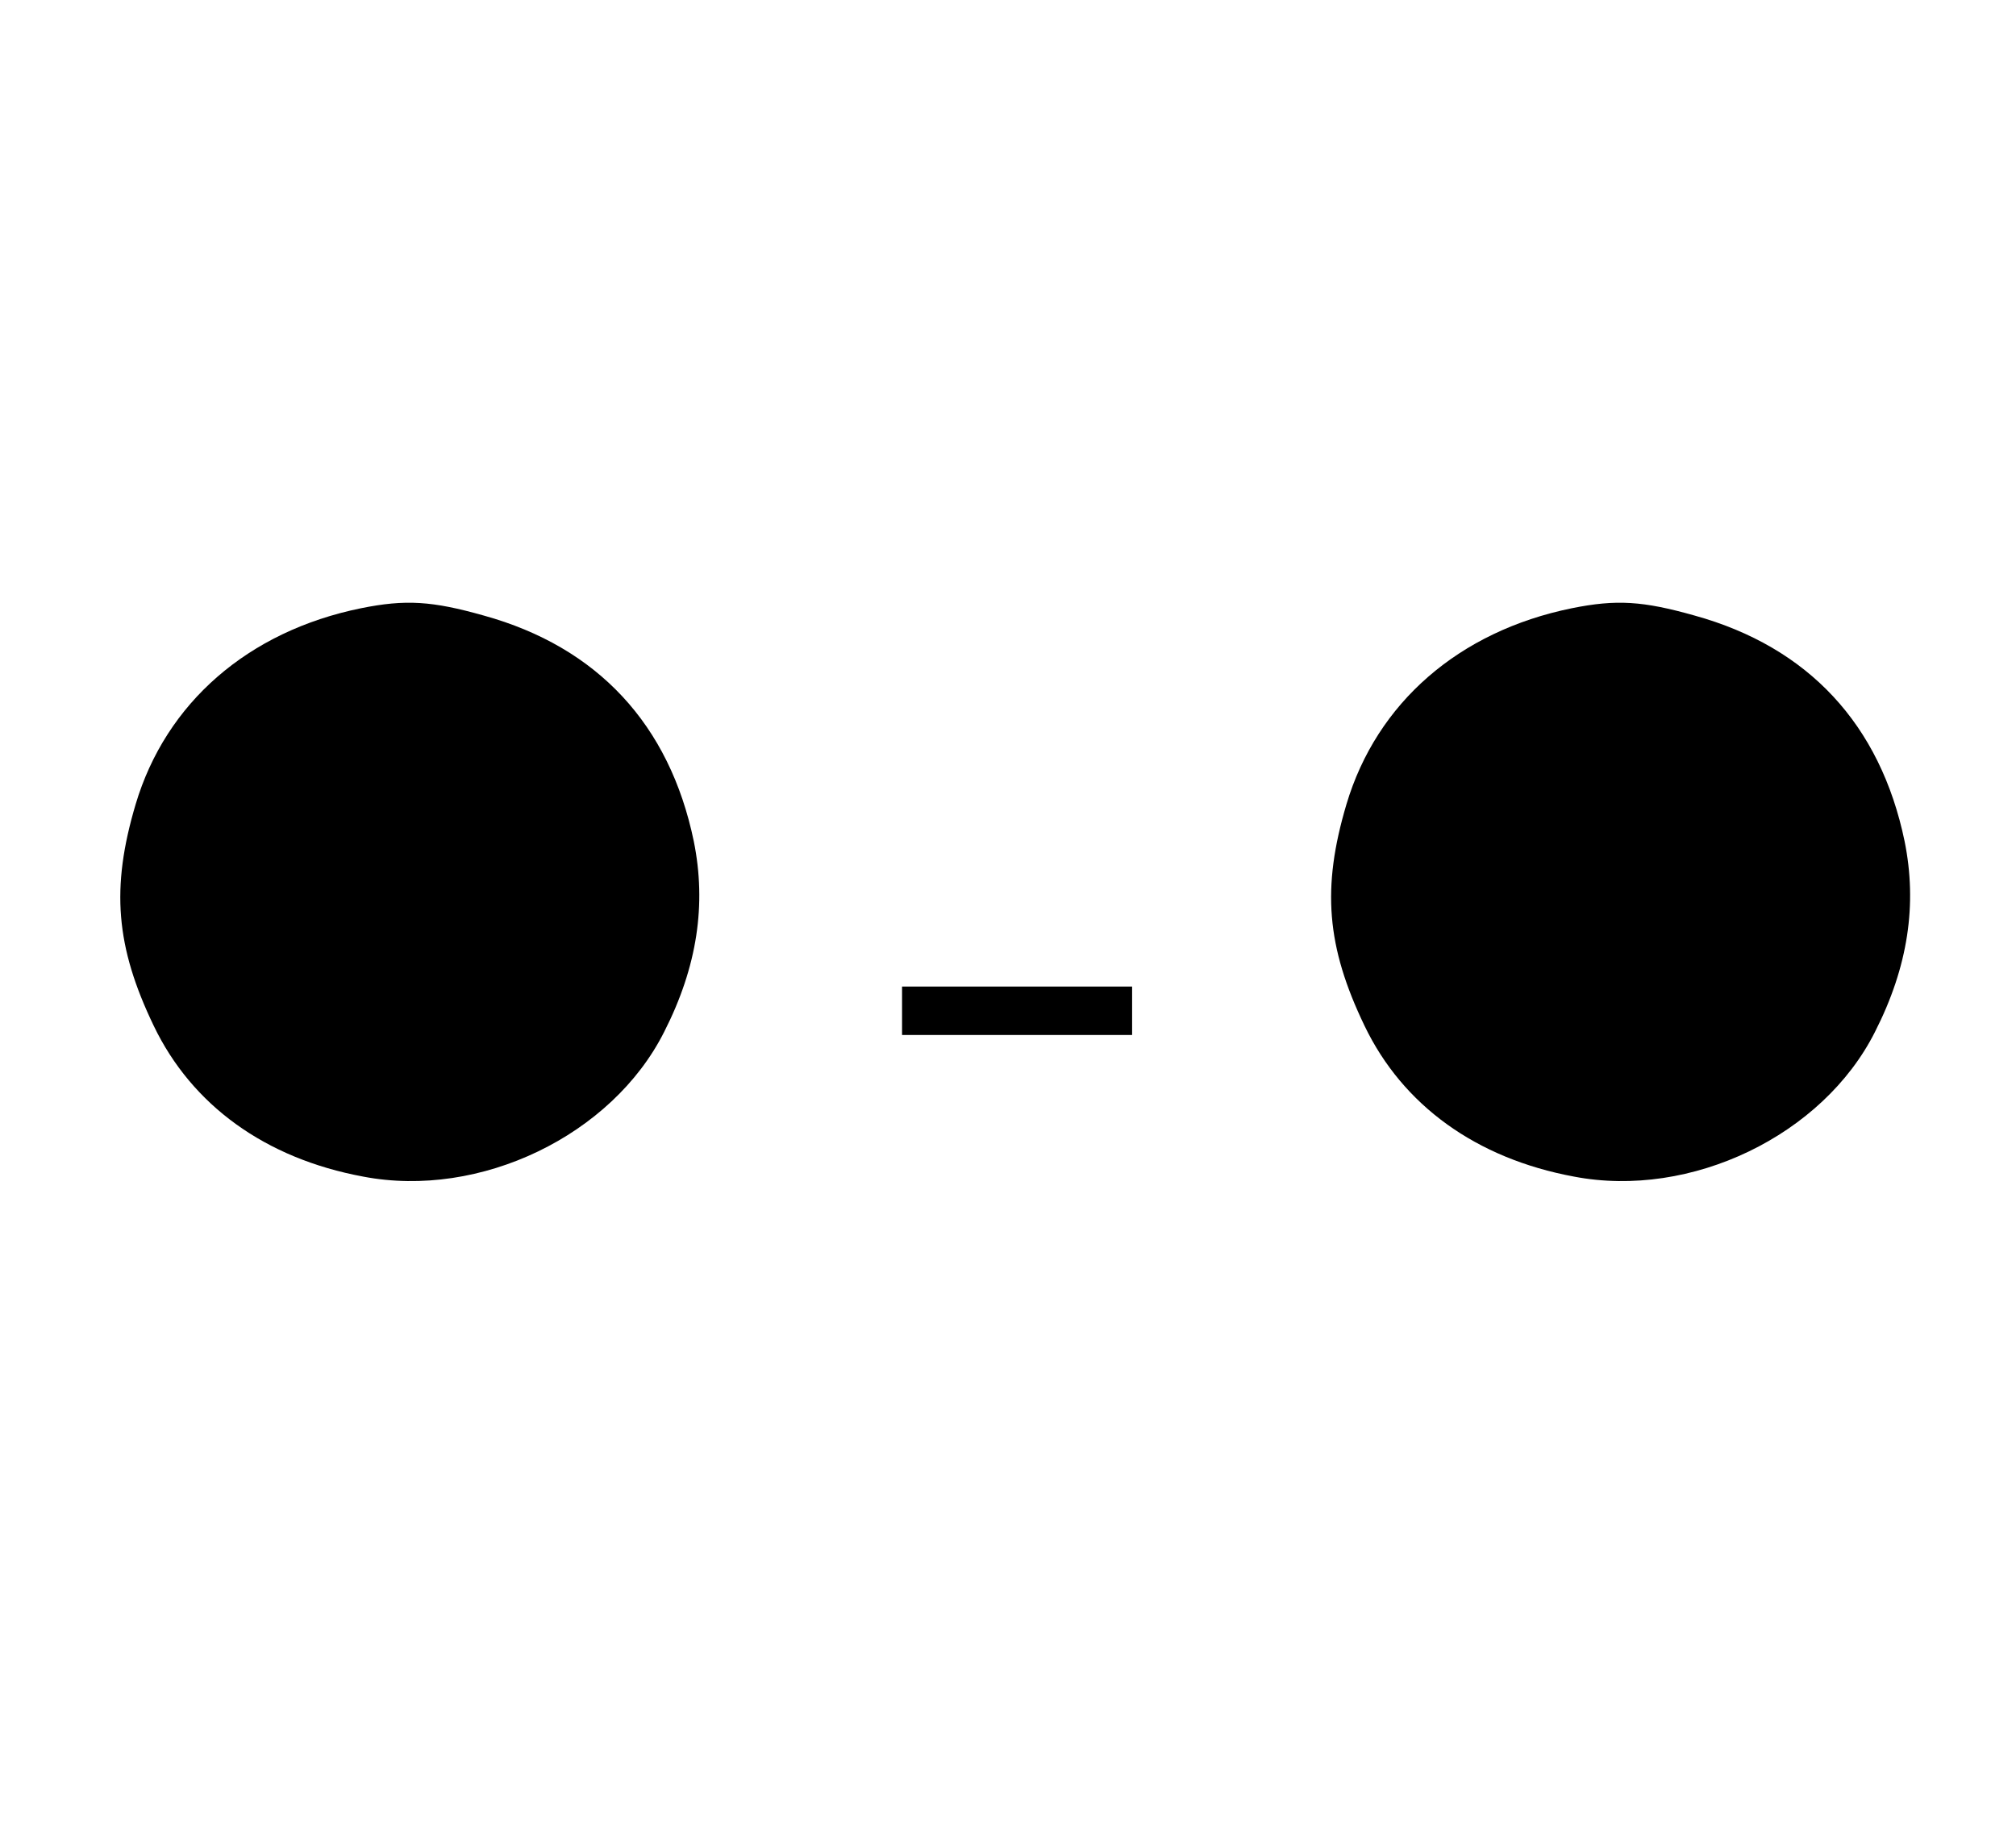 <?xml version="1.0" standalone="no"?>
<!DOCTYPE svg PUBLIC "-//W3C//DTD SVG 20010904//EN"
 "http://www.w3.org/TR/2001/REC-SVG-20010904/DTD/svg10.dtd">
<svg version="1.0" xmlns="http://www.w3.org/2000/svg"
 width="333pt" height="301pt" viewBox="0 0 333 301"
 preserveAspectRatio="xMidYMid meet">

<g transform="translate(0,301) scale(0.1,-0.1)"
fill="#000000" stroke="none">
<path d="M596 2005 c-186 -38 -322 -156 -372 -324 -41 -138 -33 -235 30 -366
63 -131 184 -219 346 -249 193 -37 411 68 497 239 55 108 70 211 49 315 -40
193 -159 321 -347 373 -85 24 -129 27 -203 12z"/>
<path d="M2596 2005 c-186 -38 -322 -156 -372 -324 -41 -138 -33 -235 30 -366
63 -131 184 -219 346 -249 193 -37 411 68 497 239 55 108 70 211 49 315 -40
193 -159 321 -347 373 -85 24 -129 27 -203 12z"/>
<path d="M1490 1340 l0 -40 190 0 190 0 0 40 0 40 -190 0 -190 0 0 -40z"/>
</g>
</svg>
